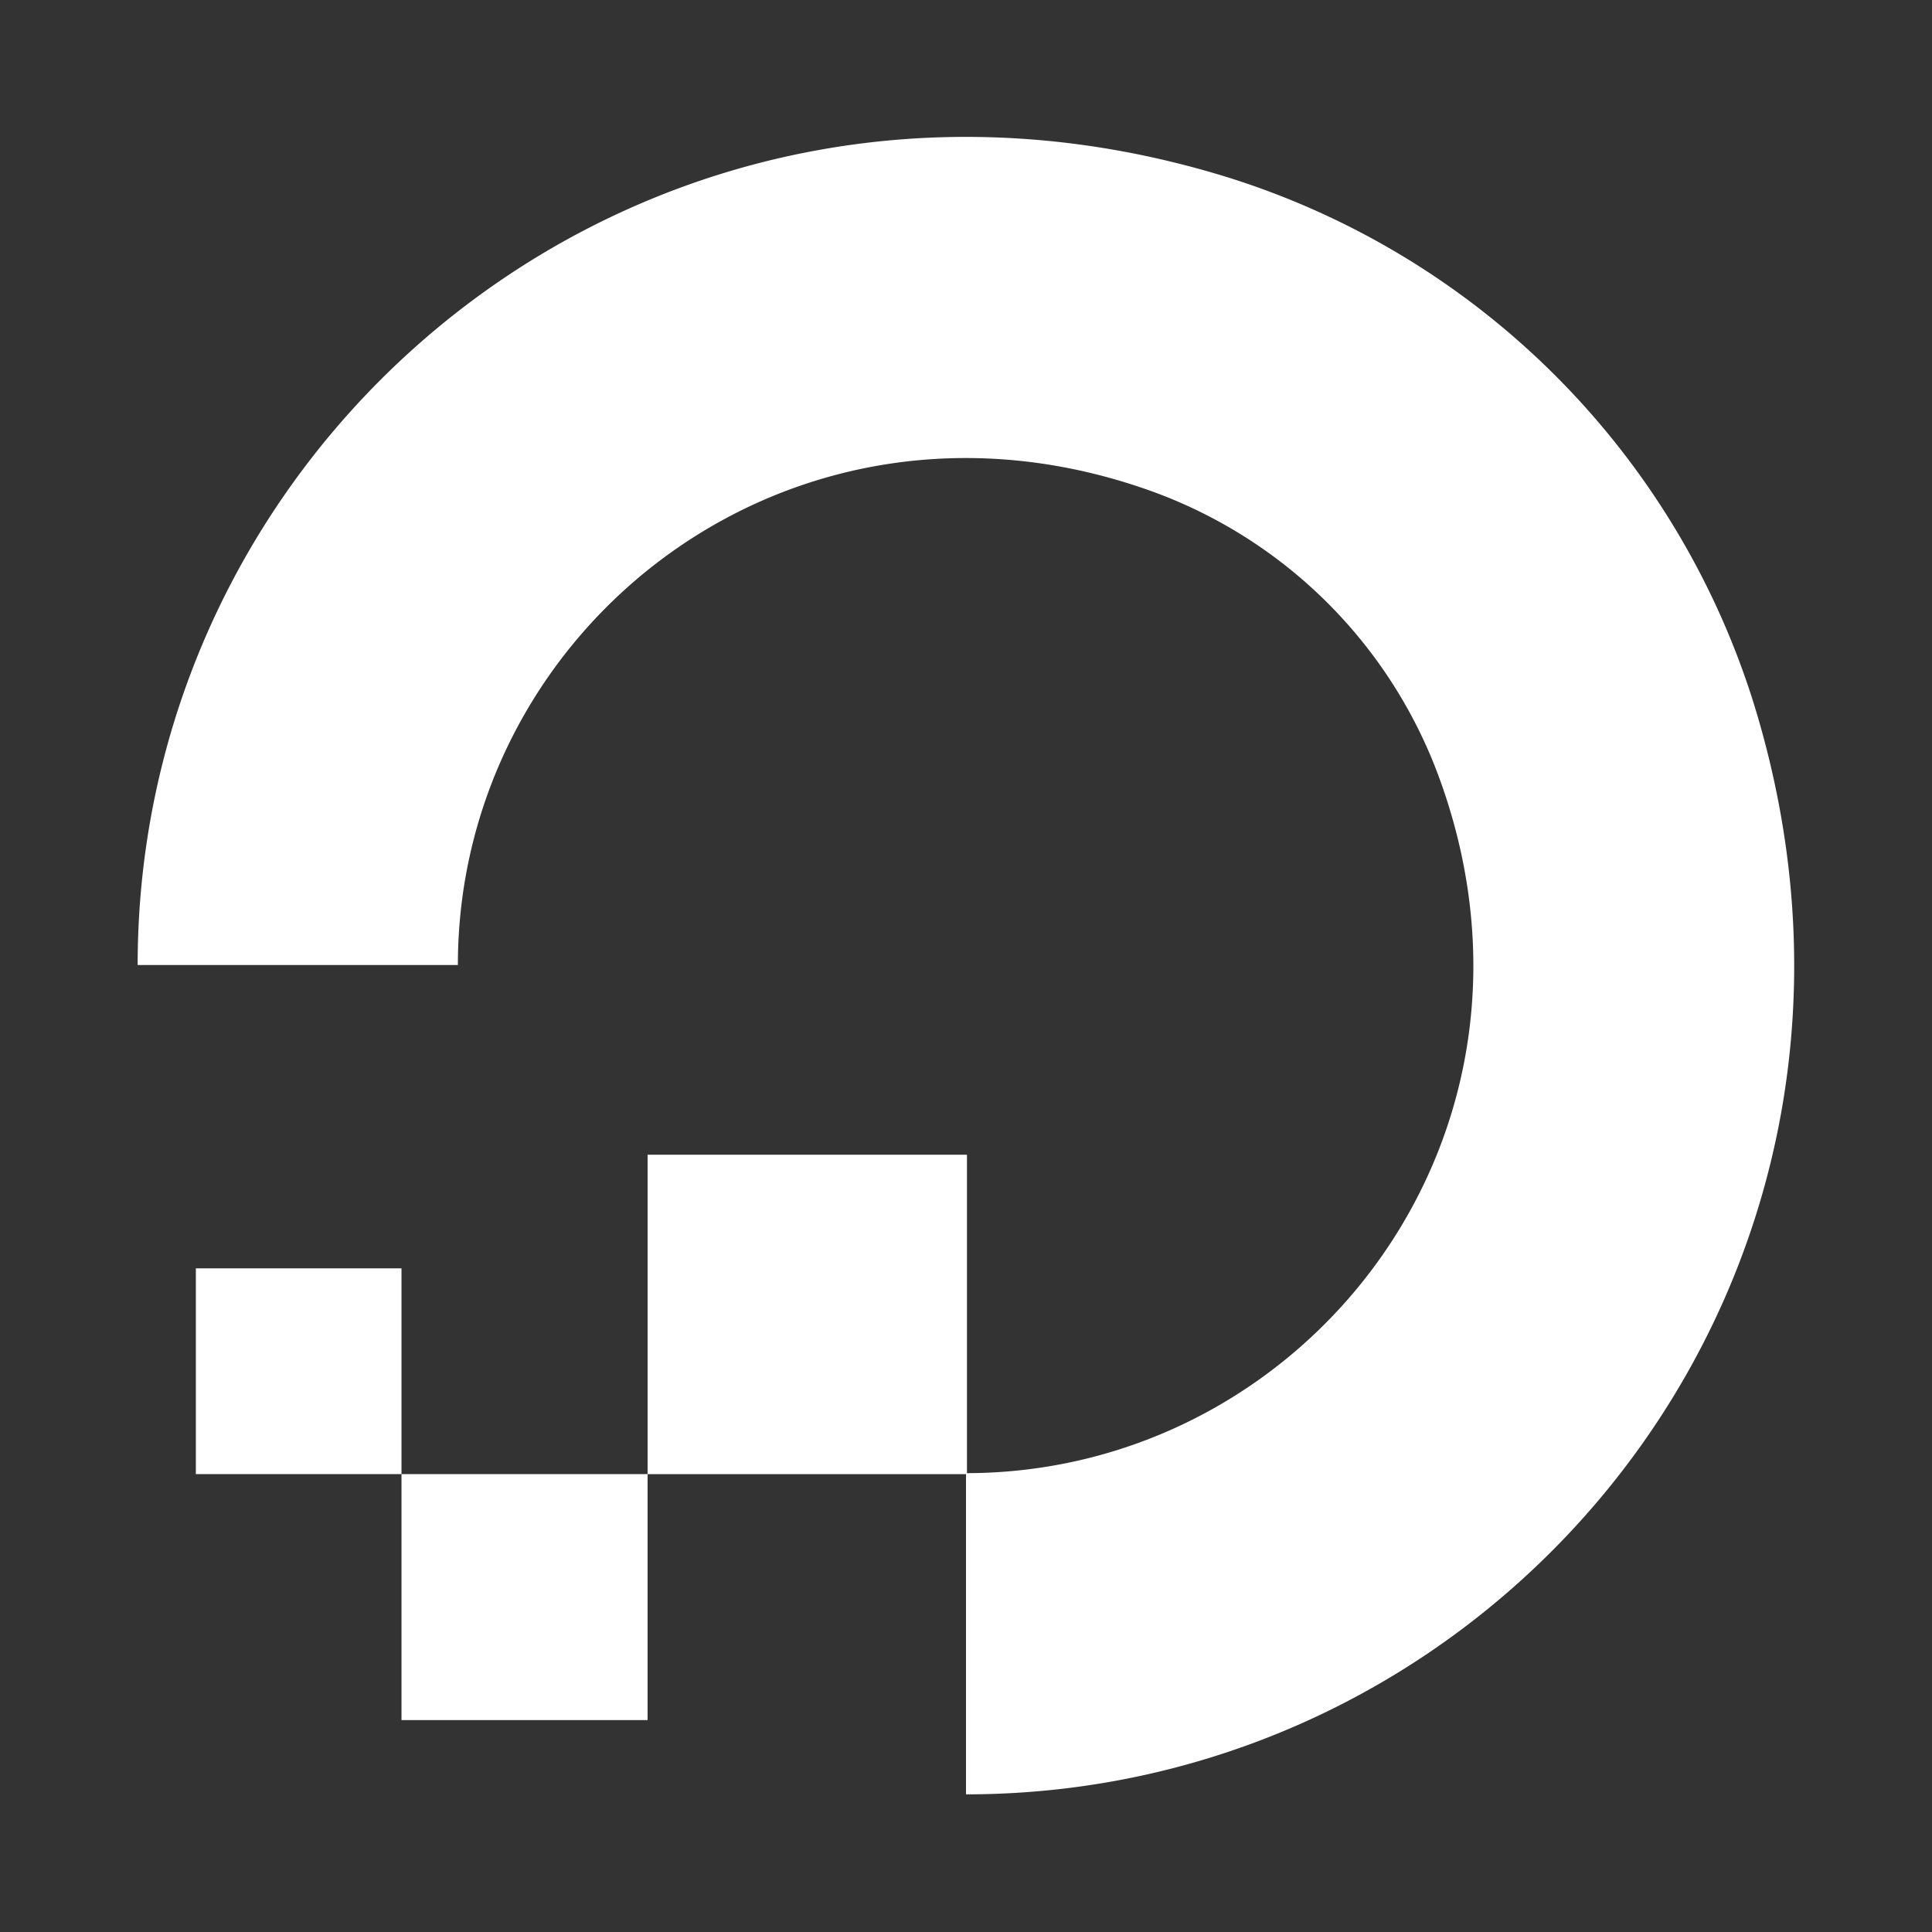 <svg viewBox="0 0 16 16" xmlns="http://www.w3.org/2000/svg" fill="none"><rect x="0" y="0" width="16" height="16" fill="#333333" stroke="none"/><g id="SVGRepo_bgCarrier" stroke-width="0"></g><g id="SVGRepo_tracerCarrier" stroke-linecap="round" stroke-linejoin="round"></g><g id="SVGRepo_iconCarrier"> <g fill="#ffffff"> <path d="M8 12.208v2.652c4.495 0 7.988-4.34 6.518-9.053a6.642 6.642 0 00-4.333-4.333C5.48.004 1.14 3.504 1.14 7.992h2.652c0-2.815 2.792-4.993 5.756-3.92a3.975 3.975 0 012.372 2.372c1.08 2.961-1.1 5.75-3.912 5.756V9.563H5.363v2.645H8z"></path> <path d="M5.363 14.245H3.325v-2.037h2.038v2.037zM1.622 12.208h1.703v-1.704H1.622v1.704z"></path> </g> </g></svg> 